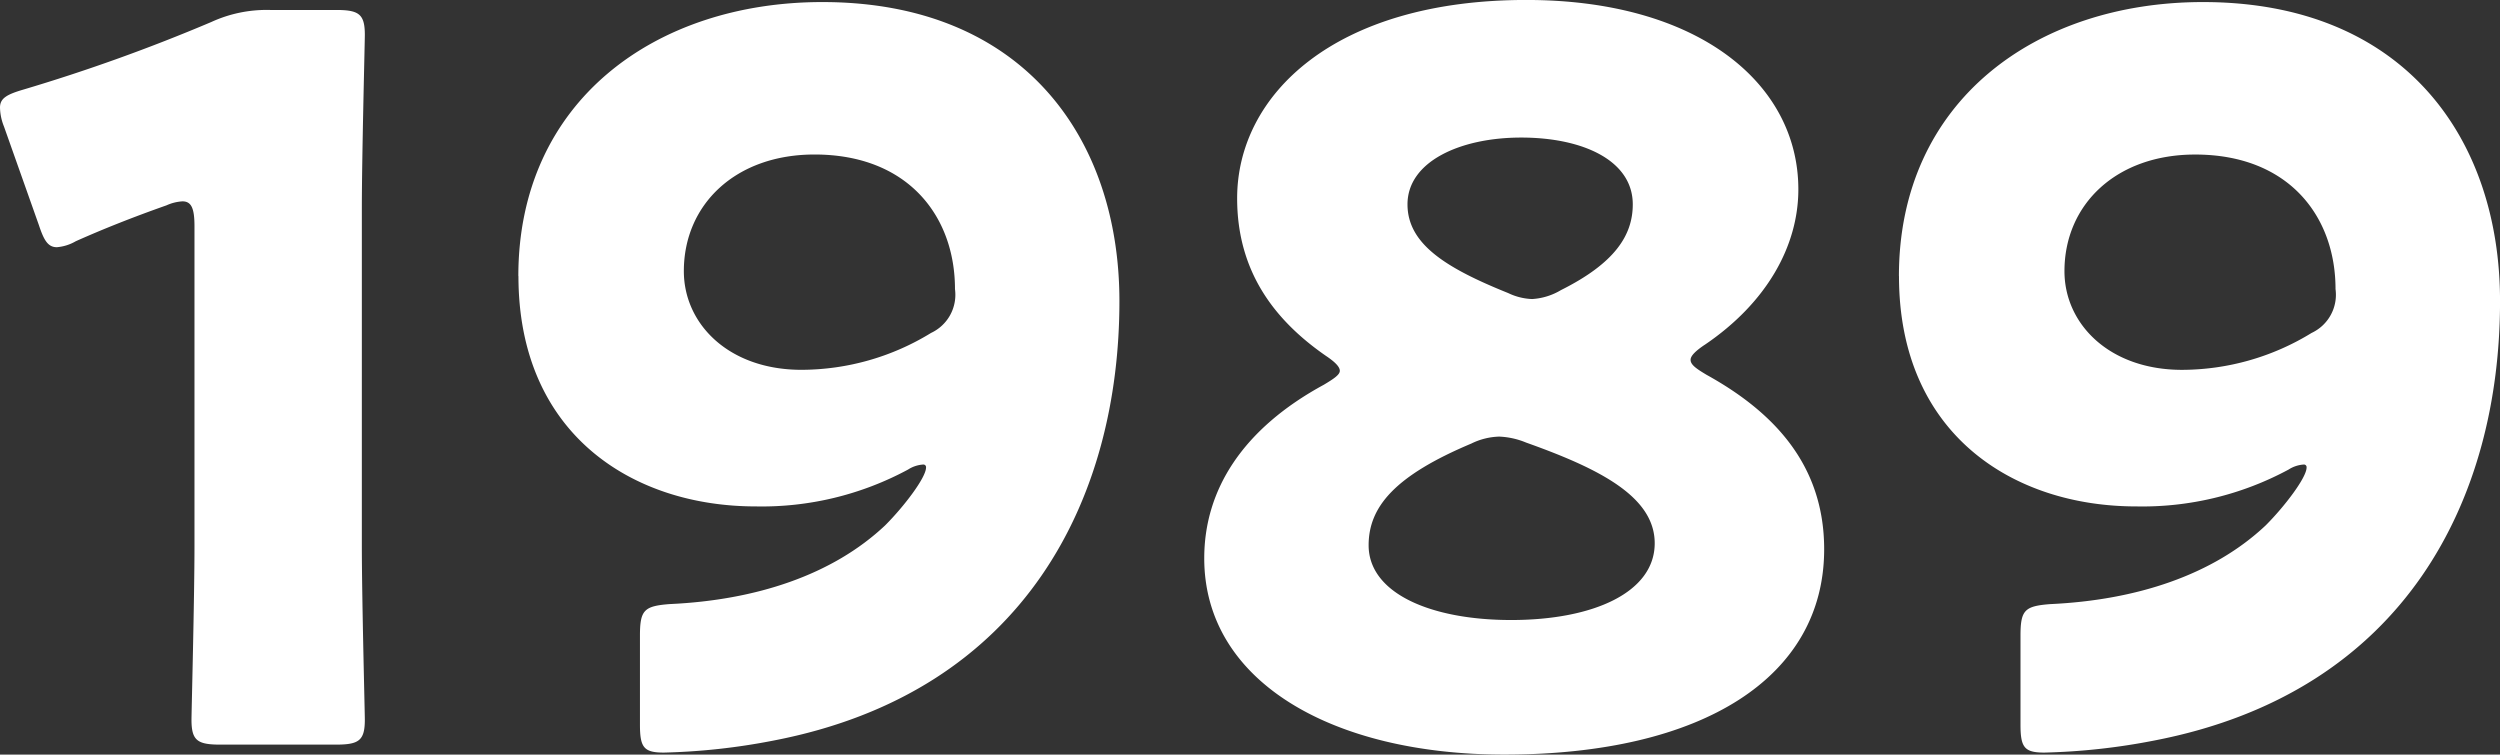 <svg xmlns="http://www.w3.org/2000/svg" width="145.464" height="43.906" viewBox="0 0 145.464 43.906">
  <rect x="0" y="0" width="145.464" height="43.906" fill="#333333" stroke="none"/>
  <path id="パス_315" data-name="パス 315" d="M22.388-30.74c0-3.074.174-9.744.174-10.15,0-1.218-.348-1.45-1.682-1.45H17.052a7.7,7.7,0,0,0-3.422.7A103.69,103.69,0,0,1,2.668-37.7c-.986.29-1.334.522-1.334,1.044a3.112,3.112,0,0,0,.232,1.1L3.6-29.812c.29.87.522,1.276,1.044,1.276a2.608,2.608,0,0,0,1.1-.348c1.566-.7,3.306-1.392,5.278-2.088a2.614,2.614,0,0,1,.928-.232c.522,0,.7.406.7,1.45v18.56c0,3.074-.174,9.744-.174,10.15,0,1.218.348,1.45,1.682,1.45H20.88c1.334,0,1.682-.232,1.682-1.45,0-.406-.174-7.076-.174-10.15ZM56.9-26.1a2.451,2.451,0,0,1-1.392,2.552,14.468,14.468,0,0,1-7.54,2.146c-4.234,0-6.844-2.668-6.844-5.742,0-3.886,3.016-6.786,7.6-6.786C54.172-33.93,56.9-30.334,56.9-26.1Zm-25.4-.754c0,9.222,6.67,13.4,13.8,13.4A17.923,17.923,0,0,0,54.172-15.6a1.831,1.831,0,0,1,.87-.29.154.154,0,0,1,.174.174c0,.58-1.276,2.262-2.378,3.364C49.764-9.454,45.3-8,40.31-7.772c-1.508.116-1.74.348-1.74,1.856V-.754C38.57.58,38.8.87,39.962.87a37.649,37.649,0,0,0,6.38-.7C61.074-2.668,66.468-14.036,66.468-25.4c0-9.512-5.626-17.4-17.284-17.4C39.5-42.8,31.494-37.062,31.494-26.854Zm69.02,4c3.6-2.436,5.452-5.742,5.452-9.048,0-6.148-5.8-11.02-15.834-11.02-11.136,0-16.82,5.51-16.82,11.542,0,4.234,2.146,7.076,5.162,9.164.522.348.812.638.812.87s-.348.464-.928.812c-4.7,2.552-6.96,6.09-6.96,10.092C71.4-3.248,78.88.986,88.856.986c11.6,0,18.618-4.524,18.618-11.948,0-4.93-2.958-8-6.844-10.15-.58-.348-.928-.58-.928-.87C99.7-22.214,99.992-22.5,100.514-22.852ZM90.132-17.168c4.234,1.508,7.482,3.132,7.482,5.858,0,2.842-3.538,4.466-8.352,4.466-4.7,0-8.294-1.566-8.294-4.35,0-2.262,1.566-4.06,5.974-5.916a3.907,3.907,0,0,1,1.624-.406A4.533,4.533,0,0,1,90.132-17.168ZM96.338-31.03c0,1.8-1.044,3.422-4.176,4.988a3.688,3.688,0,0,1-1.682.522,3.5,3.5,0,0,1-1.392-.348c-3.6-1.45-5.858-2.842-5.858-5.162,0-2.494,3.074-3.886,6.612-3.886C93.438-34.916,96.338-33.582,96.338-31.03Zm40.89,4.93a2.451,2.451,0,0,1-1.392,2.552A14.468,14.468,0,0,1,128.3-21.4c-4.234,0-6.844-2.668-6.844-5.742,0-3.886,3.016-6.786,7.6-6.786C134.5-33.93,137.228-30.334,137.228-26.1Zm-25.4-.754c0,9.222,6.67,13.4,13.8,13.4A17.923,17.923,0,0,0,134.5-15.6a1.831,1.831,0,0,1,.87-.29.154.154,0,0,1,.174.174c0,.58-1.276,2.262-2.378,3.364-3.074,2.9-7.54,4.35-12.528,4.582-1.508.116-1.74.348-1.74,1.856V-.754c0,1.334.232,1.624,1.392,1.624a37.649,37.649,0,0,0,6.38-.7C141.4-2.668,146.8-14.036,146.8-25.4c0-9.512-5.626-17.4-17.284-17.4C119.828-42.8,111.824-37.062,111.824-26.854Z" transform="translate(-1.334 42.92)" fill="#fff"/>
</svg>
